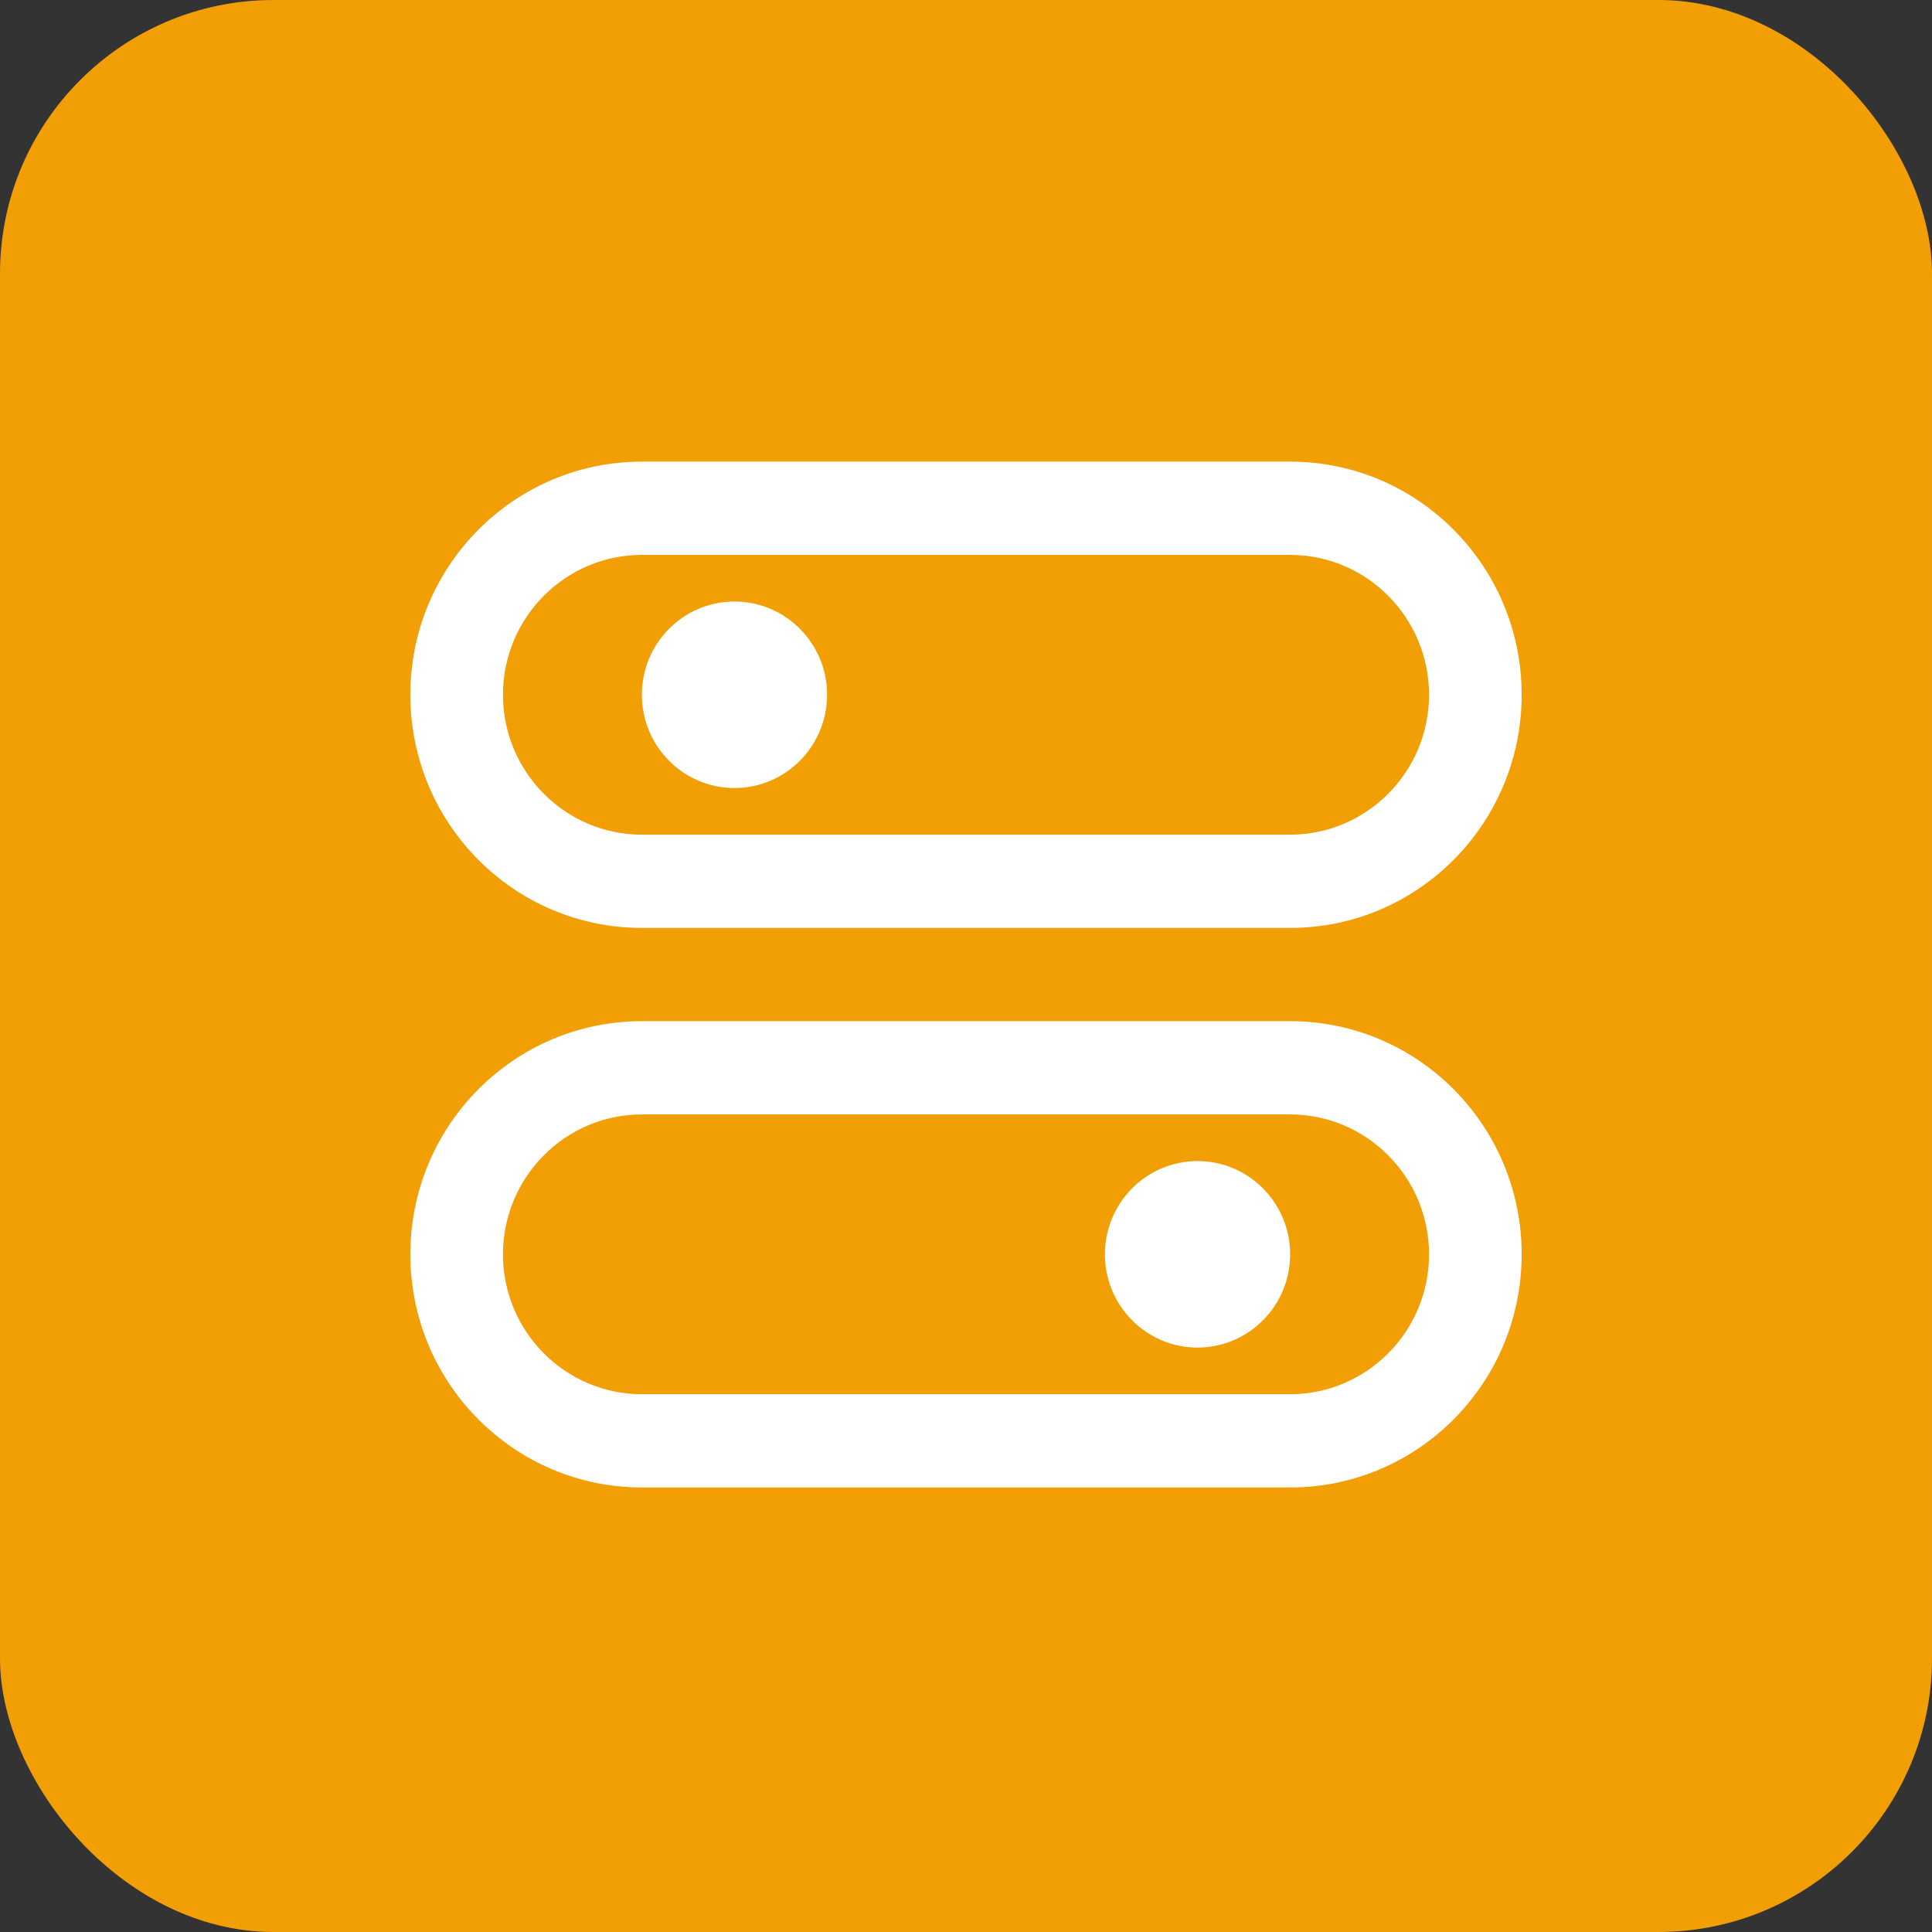 <?xml version="1.0" encoding="UTF-8"?>
<svg width="113px" height="113px" viewBox="0 0 113 113" version="1.1" xmlns="http://www.w3.org/2000/svg" xmlns:xlink="http://www.w3.org/1999/xlink">
    <rect x="0" y="0" width="113" height="113" fill="#333333" stroke="none"/>
    <title>icon-sliders</title>
    <g id="Desktop" stroke="none" stroke-width="1" fill="none" fill-rule="evenodd">
        <g id="1.0-Homepage---Desktop" transform="translate(-994, -2344)">
            <g id="row-1" transform="translate(58, 2312)">
                <g id="3" transform="translate(904, 0)">
                    <g id="icon-sliders" transform="translate(32, 32)">
                        <rect id="Rectangle" fill="#F29E05" x="0" y="0" width="113" height="113" rx="16"></rect>
                        <path d="M75.458,73.364 C75.458,76.375 73.032,78.818 70.042,78.818 C67.052,78.818 64.625,76.375 64.625,73.364 C64.625,70.353 67.052,67.909 70.042,67.909 C73.032,67.909 75.458,70.353 75.458,73.364 Z M37.542,65.182 C33.062,65.182 29.417,68.853 29.417,73.364 C29.417,77.875 33.062,81.545 37.542,81.545 L75.458,81.545 C79.938,81.545 83.583,77.875 83.583,73.364 C83.583,68.853 79.938,65.182 75.458,65.182 L37.542,65.182 Z M89,73.364 C89,80.894 82.936,87 75.458,87 L37.542,87 C30.064,87 24,80.894 24,73.364 C24,65.834 30.064,59.727 37.542,59.727 L75.458,59.727 C82.936,59.727 89,65.834 89,73.364 Z M42.958,35.182 C39.968,35.182 37.542,37.625 37.542,40.636 C37.542,43.647 39.968,46.091 42.958,46.091 C45.948,46.091 48.375,43.647 48.375,40.636 C48.375,37.625 45.948,35.182 42.958,35.182 Z M37.542,32.455 C33.062,32.455 29.417,36.125 29.417,40.636 C29.417,45.147 33.062,48.818 37.542,48.818 L75.458,48.818 C79.938,48.818 83.583,45.147 83.583,40.636 C83.583,36.125 79.938,32.455 75.458,32.455 L37.542,32.455 Z M89,40.636 C89,48.166 82.936,54.273 75.458,54.273 L37.542,54.273 C30.064,54.273 24,48.166 24,40.636 C24,33.106 30.064,27 37.542,27 L75.458,27 C82.936,27 89,33.106 89,40.636 Z" id="Shape" fill="#FFFFFF" fill-rule="nonzero"></path>
                    </g>
                </g>
            </g>
        </g>
    </g>
</svg>
